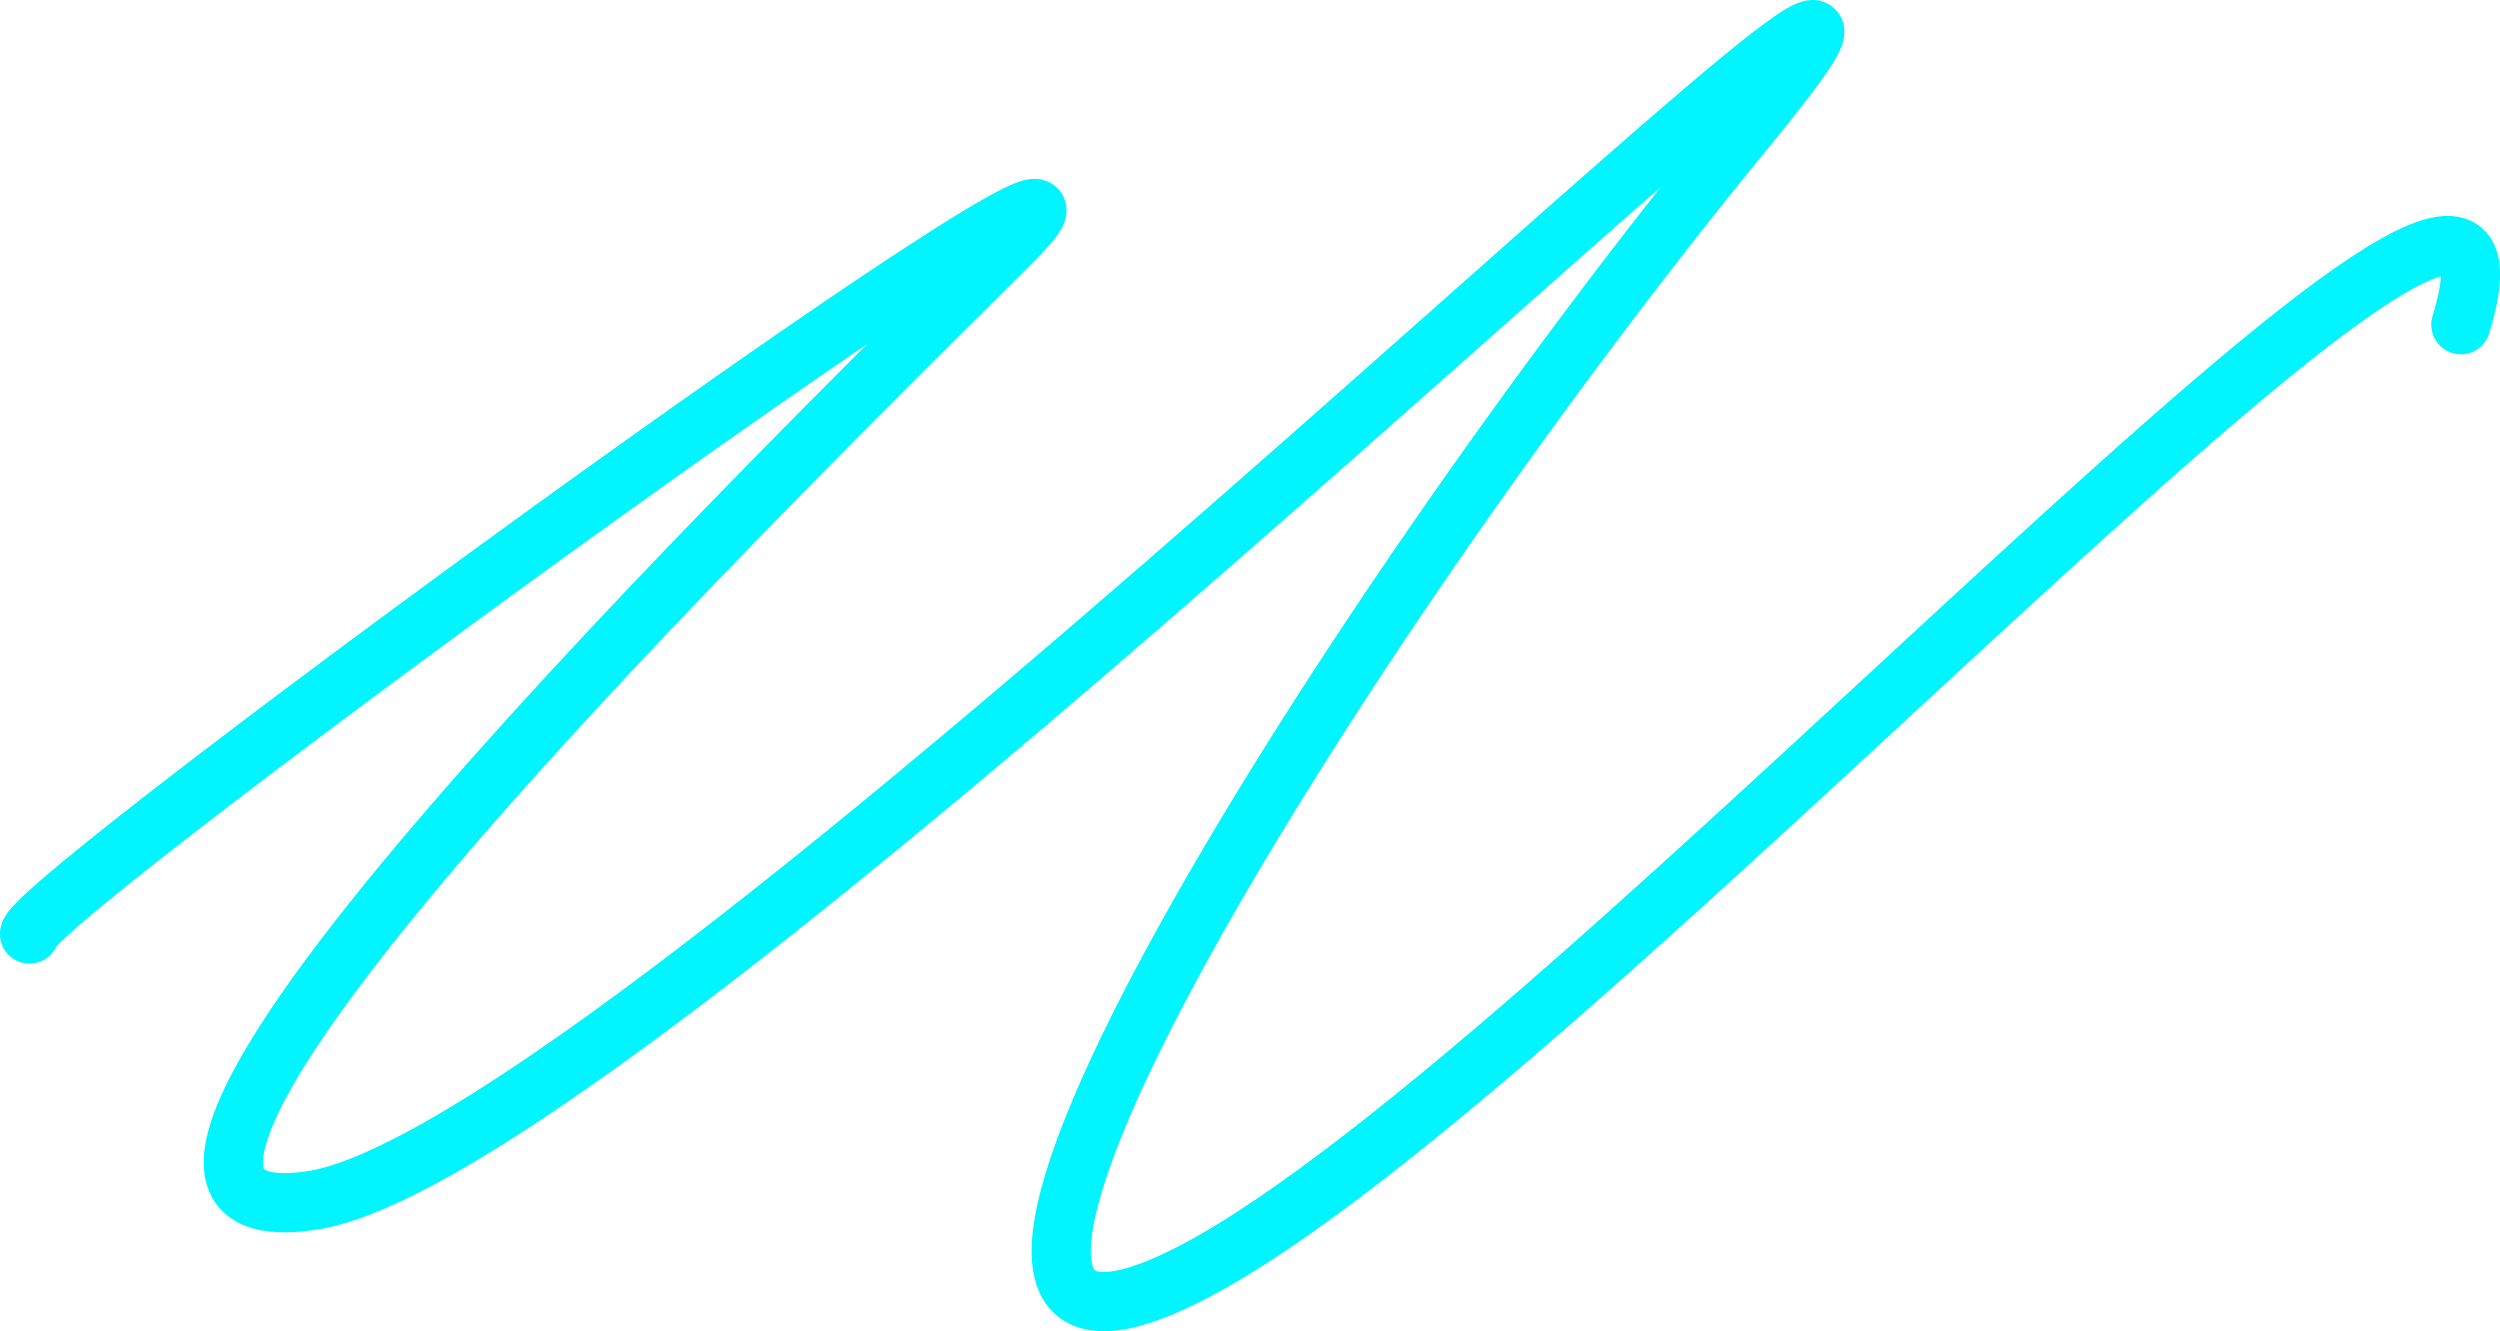 <?xml version="1.0" encoding="utf-8"?><svg xmlns="http://www.w3.org/2000/svg" width="150.75" height="80.27" viewBox="0 0 150.75 80.27"><defs><style>.cls-1{fill:none;stroke:#00f5ff;stroke-linecap:round;stroke-linejoin:round;stroke-width:3.57px;}</style></defs><g id="Layer_2" data-name="Layer 2"><g id="Layer_1-2" data-name="Layer 1"><path class="cls-1" d="M1.78,56.32C1.78,54.18,73.84,1.75,61,14.59s-62.43,61-42.1,57.78S129.84-22.15,105.23,7.81s-56.36,81-33.18,68.84S155.52-3.6,148.39,19.58"/></g></g></svg>